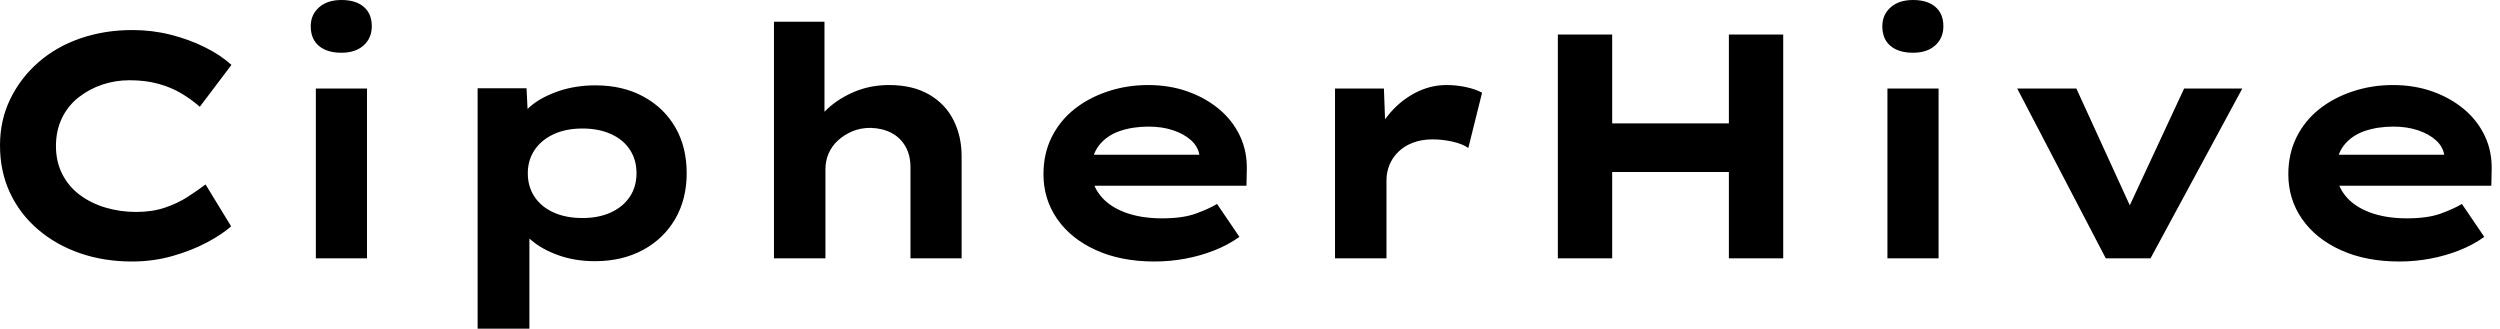 <svg baseProfile="full" height="28" version="1.1" viewBox="0 0 213 28" width="213" xmlns="http://www.w3.org/2000/svg" xmlns:ev="http://www.w3.org/2001/xml-events" xmlns:xlink="http://www.w3.org/1999/xlink"><defs /><g><path d="M14.0 22.28Q11.603 22.28 9.56 21.572Q7.518 20.864 5.979 19.543Q4.44 18.222 3.595 16.411Q2.751 14.599 2.751 12.393Q2.751 10.241 3.623 8.444Q4.494 6.646 6.019 5.311Q7.545 3.977 9.601 3.268Q11.658 2.56 14.027 2.56Q15.716 2.56 17.282 2.955Q18.848 3.35 20.196 4.018Q21.545 4.685 22.471 5.529L19.774 9.097Q19.066 8.471 18.195 7.953Q17.323 7.436 16.233 7.136Q15.144 6.837 13.782 6.837Q12.584 6.837 11.481 7.204Q10.377 7.572 9.465 8.28Q8.553 8.988 8.035 10.051Q7.518 11.113 7.518 12.447Q7.518 13.782 8.062 14.844Q8.607 15.907 9.56 16.615Q10.514 17.323 11.753 17.691Q12.992 18.058 14.354 18.058Q15.716 18.058 16.805 17.691Q17.895 17.323 18.753 16.765Q19.611 16.206 20.265 15.716L22.444 19.284Q21.681 19.965 20.374 20.66Q19.066 21.354 17.432 21.817Q15.798 22.28 14.0 22.28Z M29.661 22.008V7.545H34.019V22.008ZM31.84 4.494Q30.615 4.494 29.92 3.909Q29.226 3.323 29.226 2.233Q29.226 1.253 29.934 0.626Q30.642 0.0 31.84 0.0Q33.066 0.0 33.747 0.586Q34.428 1.171 34.428 2.233Q34.428 3.241 33.733 3.868Q33.039 4.494 31.84 4.494Z M43.444 28.0V7.518H47.611L47.774 10.786L46.957 10.541Q47.148 9.696 48.06 8.961Q48.973 8.226 50.389 7.749Q51.805 7.272 53.494 7.272Q55.809 7.272 57.566 8.226Q59.323 9.179 60.29 10.854Q61.257 12.529 61.257 14.763Q61.257 16.969 60.276 18.658Q59.296 20.346 57.525 21.3Q55.755 22.253 53.44 22.253Q51.751 22.253 50.335 21.749Q48.918 21.245 47.992 20.442Q47.066 19.638 46.848 18.821L47.856 18.44V28.0ZM52.377 18.576Q53.767 18.576 54.802 18.099Q55.837 17.623 56.409 16.765Q56.981 15.907 56.981 14.763Q56.981 13.619 56.422 12.761Q55.864 11.903 54.815 11.426Q53.767 10.949 52.377 10.949Q50.961 10.949 49.912 11.44Q48.864 11.93 48.292 12.788Q47.72 13.646 47.72 14.763Q47.72 15.907 48.292 16.765Q48.864 17.623 49.912 18.099Q50.961 18.576 52.377 18.576Z M68.693 22.008V1.852H72.996V11.276L71.77 11.658Q72.07 10.459 73.037 9.479Q74.004 8.498 75.42 7.872Q76.837 7.245 78.498 7.245Q80.514 7.245 81.903 8.049Q83.292 8.852 83.986 10.228Q84.681 11.603 84.681 13.319V22.008H80.323V14.245Q80.323 13.21 79.887 12.461Q79.451 11.712 78.689 11.317Q77.926 10.922 76.918 10.895Q76.047 10.895 75.352 11.195Q74.658 11.494 74.14 11.971Q73.623 12.447 73.35 13.074Q73.078 13.7 73.078 14.409V22.008H70.899Q69.891 22.008 69.333 22.008Q68.774 22.008 68.693 22.008Z M101.105 22.28Q98.272 22.28 96.134 21.313Q93.996 20.346 92.825 18.658Q91.654 16.969 91.654 14.844Q91.654 13.101 92.348 11.698Q93.043 10.296 94.268 9.315Q95.494 8.335 97.128 7.79Q98.763 7.245 100.56 7.245Q102.385 7.245 103.924 7.79Q105.463 8.335 106.621 9.302Q107.778 10.268 108.405 11.603Q109.031 12.938 108.977 14.545L108.949 15.825H94.677L94.051 13.183H105.409L104.946 13.782V13.237Q104.837 12.502 104.237 11.957Q103.638 11.412 102.698 11.099Q101.759 10.786 100.615 10.786Q99.253 10.786 98.15 11.167Q97.047 11.549 96.393 12.379Q95.739 13.21 95.739 14.518Q95.739 15.689 96.475 16.628Q97.21 17.568 98.572 18.086Q99.934 18.603 101.759 18.603Q103.529 18.603 104.646 18.195Q105.763 17.786 106.444 17.377L108.35 20.183Q107.397 20.864 106.226 21.327Q105.054 21.79 103.761 22.035Q102.467 22.28 101.105 22.28Z M116.494 22.008V7.545H120.661L120.852 12.774L119.599 12.529Q120.035 11.058 120.988 9.86Q121.942 8.661 123.249 7.953Q124.556 7.245 126.0 7.245Q126.844 7.245 127.661 7.422Q128.479 7.599 129.023 7.899L127.852 12.611Q127.362 12.257 126.504 12.066Q125.646 11.875 124.802 11.875Q123.875 11.875 123.126 12.161Q122.377 12.447 121.874 12.951Q121.37 13.455 121.125 14.068Q120.879 14.681 120.879 15.362V22.008Z M150.051 22.008V2.942H154.681V22.008ZM135.479 22.008V2.942H140.109V22.008ZM137.276 14.654 137.331 10.514H152.502V14.654Z M163.56 22.008V7.545H167.918V22.008ZM165.739 4.494Q164.514 4.494 163.819 3.909Q163.125 3.323 163.125 2.233Q163.125 1.253 163.833 0.626Q164.541 0.0 165.739 0.0Q166.965 0.0 167.646 0.586Q168.327 1.171 168.327 2.233Q168.327 3.241 167.632 3.868Q166.938 4.494 165.739 4.494Z M182.163 22.008 174.619 7.545H179.658L184.805 18.794L183.553 18.903L188.837 7.545H193.794L185.977 22.008Z M207.167 22.28Q204.335 22.28 202.196 21.313Q200.058 20.346 198.887 18.658Q197.716 16.969 197.716 14.844Q197.716 13.101 198.411 11.698Q199.105 10.296 200.331 9.315Q201.556 8.335 203.191 7.79Q204.825 7.245 206.623 7.245Q208.447 7.245 209.986 7.79Q211.525 8.335 212.683 9.302Q213.84 10.268 214.467 11.603Q215.093 12.938 215.039 14.545L215.012 15.825H200.739L200.113 13.183H211.471L211.008 13.782V13.237Q210.899 12.502 210.3 11.957Q209.7 11.412 208.761 11.099Q207.821 10.786 206.677 10.786Q205.315 10.786 204.212 11.167Q203.109 11.549 202.455 12.379Q201.802 13.21 201.802 14.518Q201.802 15.689 202.537 16.628Q203.272 17.568 204.634 18.086Q205.996 18.603 207.821 18.603Q209.591 18.603 210.708 18.195Q211.825 17.786 212.506 17.377L214.412 20.183Q213.459 20.864 212.288 21.327Q211.117 21.79 209.823 22.035Q208.529 22.28 207.167 22.28Z " fill="rgb(0,0,0)" transform="translate(-2.751, 0)" /></g></svg>